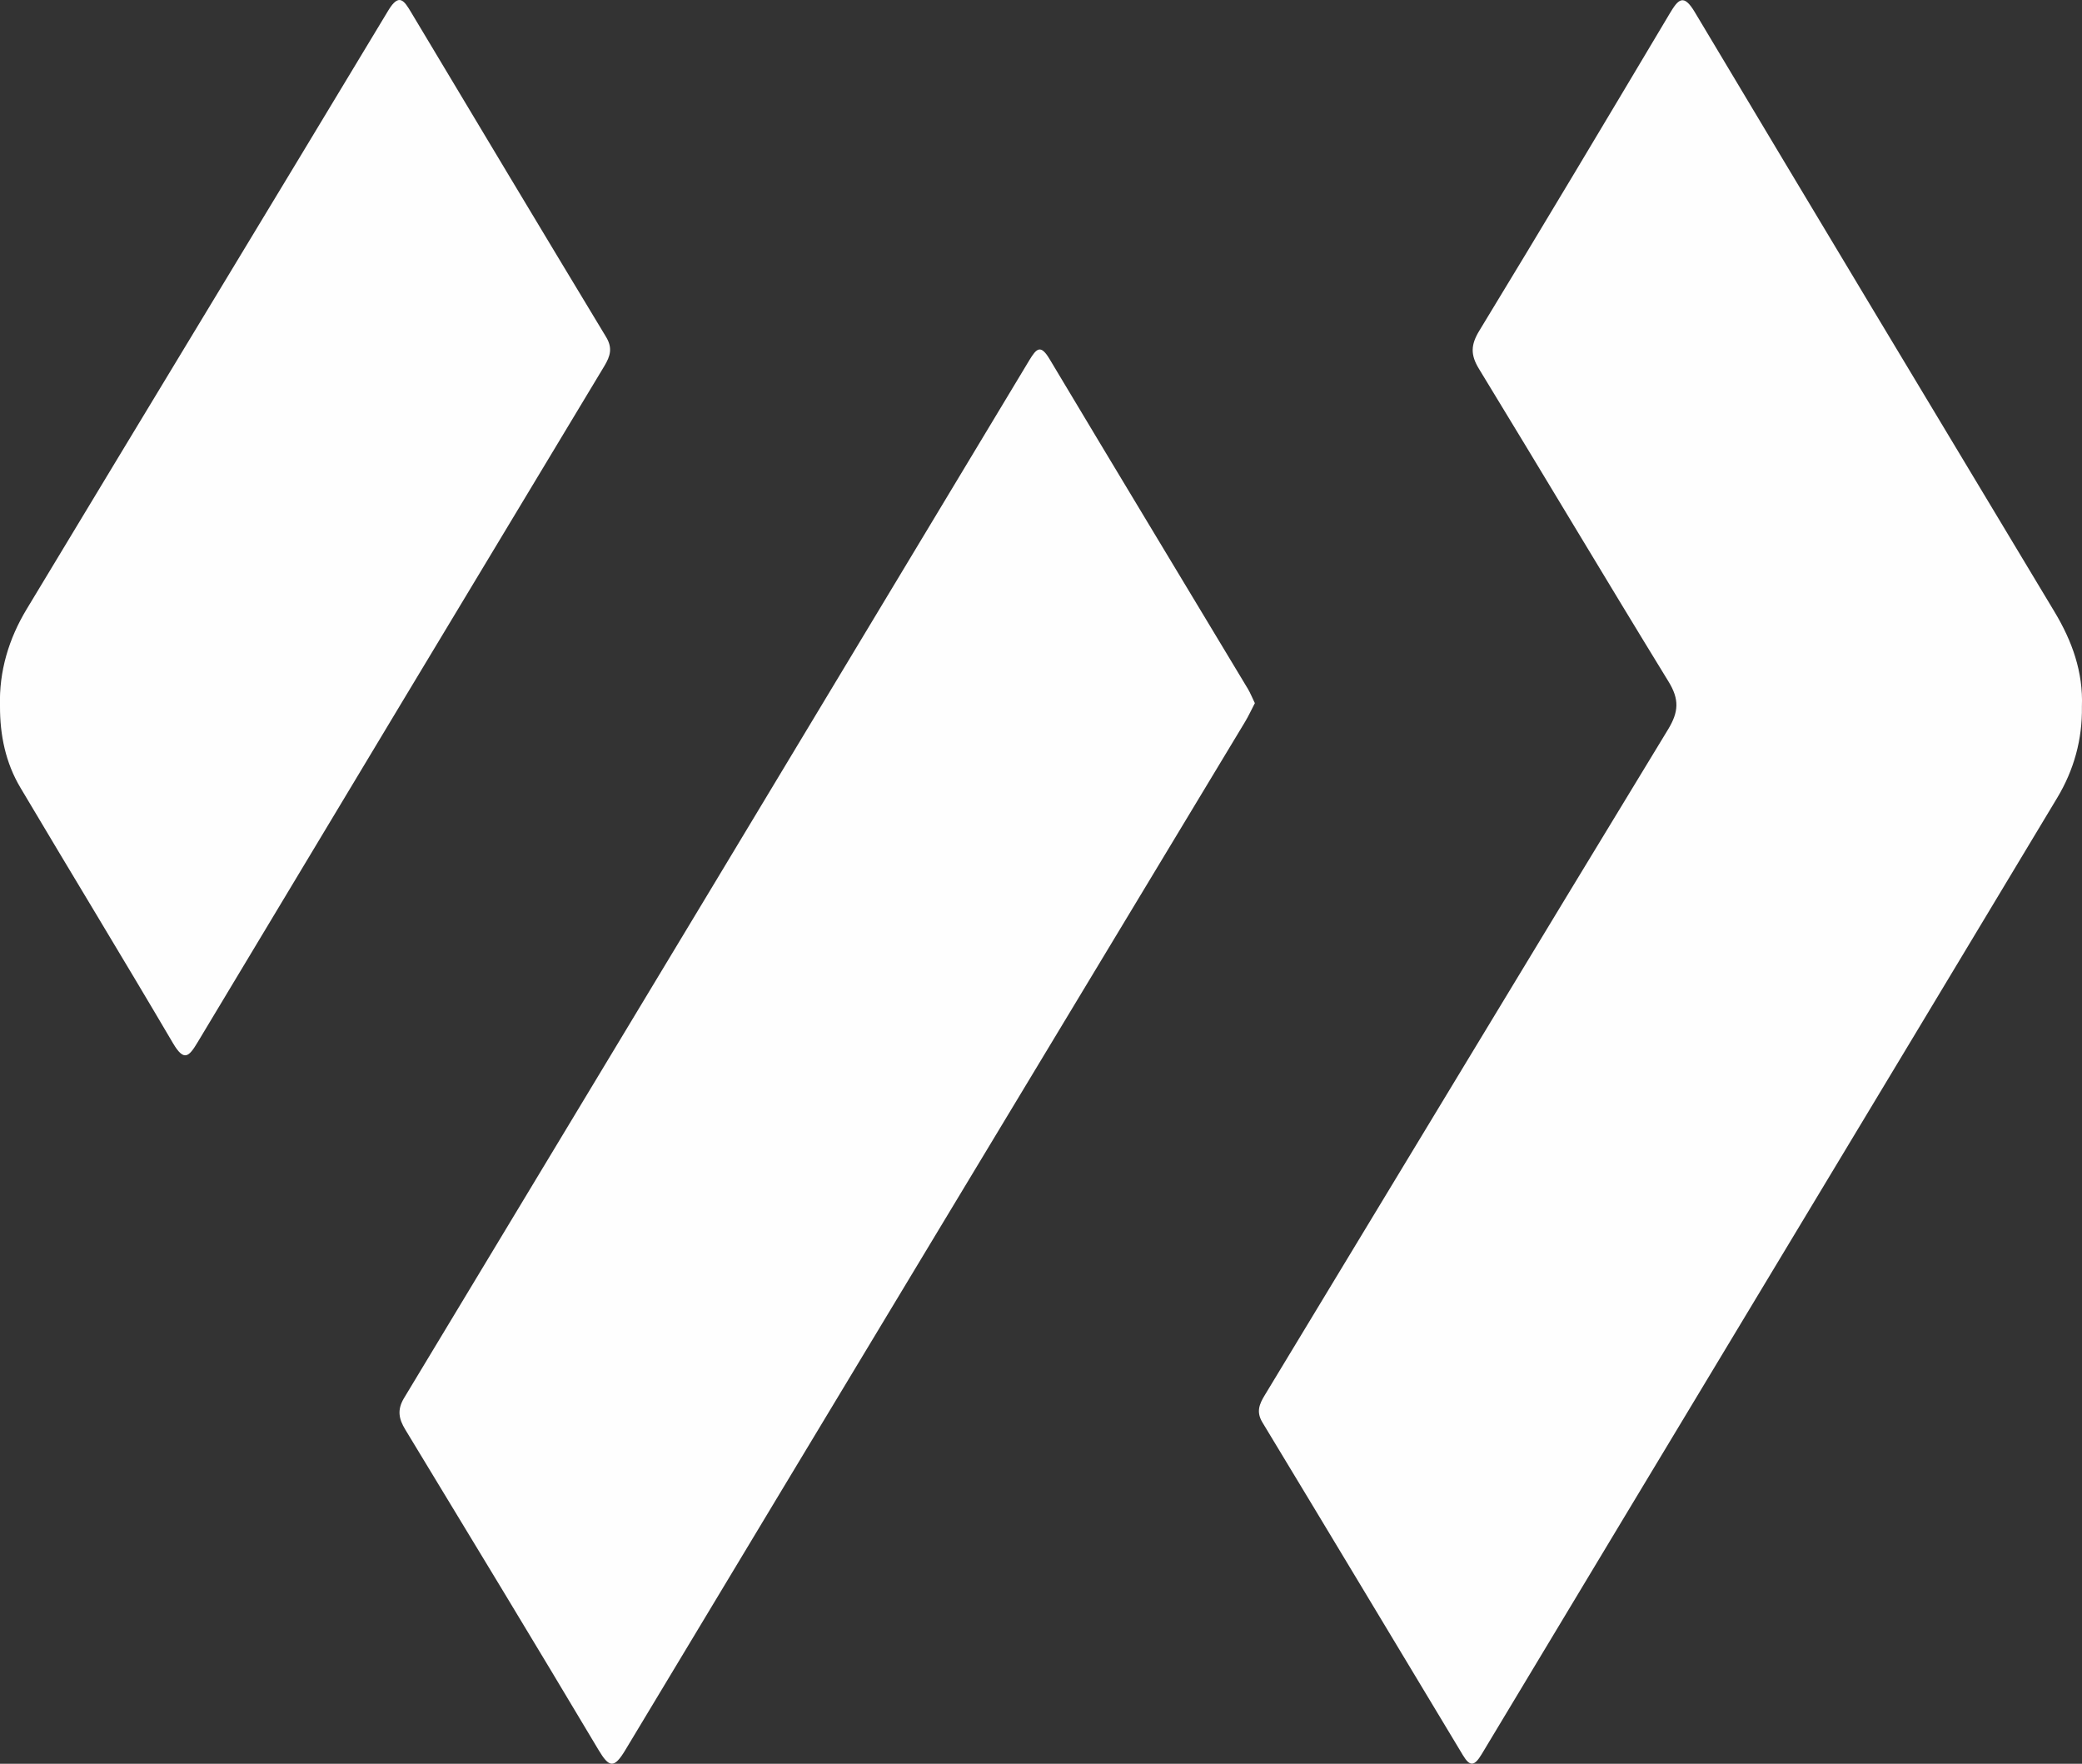<svg xmlns="http://www.w3.org/2000/svg" id="Livello_1" viewBox="0 0 234.84 198.93"><rect x="0" y="0" width="234.84" height="198.93" fill="#333333" stroke="none"/><defs><style>      .cls-1 {        fill: #fefefe;      }    </style></defs><path class="cls-1" d="M234.83,79.7c.06,3.7-.91,7.17-2.79,10.29-21.62,35.97-43.3,71.9-64.92,107.87-.81,1.34-1.31,1.43-2.1.12-7.54-12.52-15.06-25.05-22.63-37.56-.71-1.18-.35-2.05.28-3.08,15.16-25.02,30.27-50.08,45.48-75.07,1.21-1.99,1.28-3.4.05-5.4-7.19-11.72-14.22-23.54-21.38-35.27-.97-1.59-.93-2.71.04-4.3,7.23-11.88,14.36-23.83,21.48-35.78.95-1.59,1.55-2.29,2.82-.16,13.49,22.58,27.04,45.12,40.59,67.66,1.98,3.3,3.23,6.77,3.08,10.67Z"></path><path class="cls-1" d="M141.54,79.31c-.36.69-.69,1.41-1.09,2.08-23.32,38.66-46.65,77.31-69.92,116-1.28,2.13-1.83,1.97-3.03-.04-7.2-12.08-14.5-24.1-21.79-36.12-.73-1.2-.93-2.22-.14-3.54,23.53-39,47.04-78.01,70.52-117.04.84-1.39,1.3-1.83,2.31-.13,7.42,12.41,14.91,24.79,22.36,37.18.28.47.48.99.78,1.6Z"></path><path class="cls-1" d="M0,79.66c-.12-3.96,1-7.63,3.01-10.96C16.59,46.17,30.24,23.69,43.81,1.16c1.22-2.02,1.8-1.04,2.57.24,7.31,12.21,14.62,24.42,21.98,36.6.76,1.25.48,2.16-.19,3.28-15.31,25.41-30.6,50.82-45.87,76.26-.98,1.63-1.53,2.25-2.78.13-5.67-9.64-11.5-19.2-17.21-28.82C.64,86.05-.01,82.93,0,79.66Z"></path></svg>